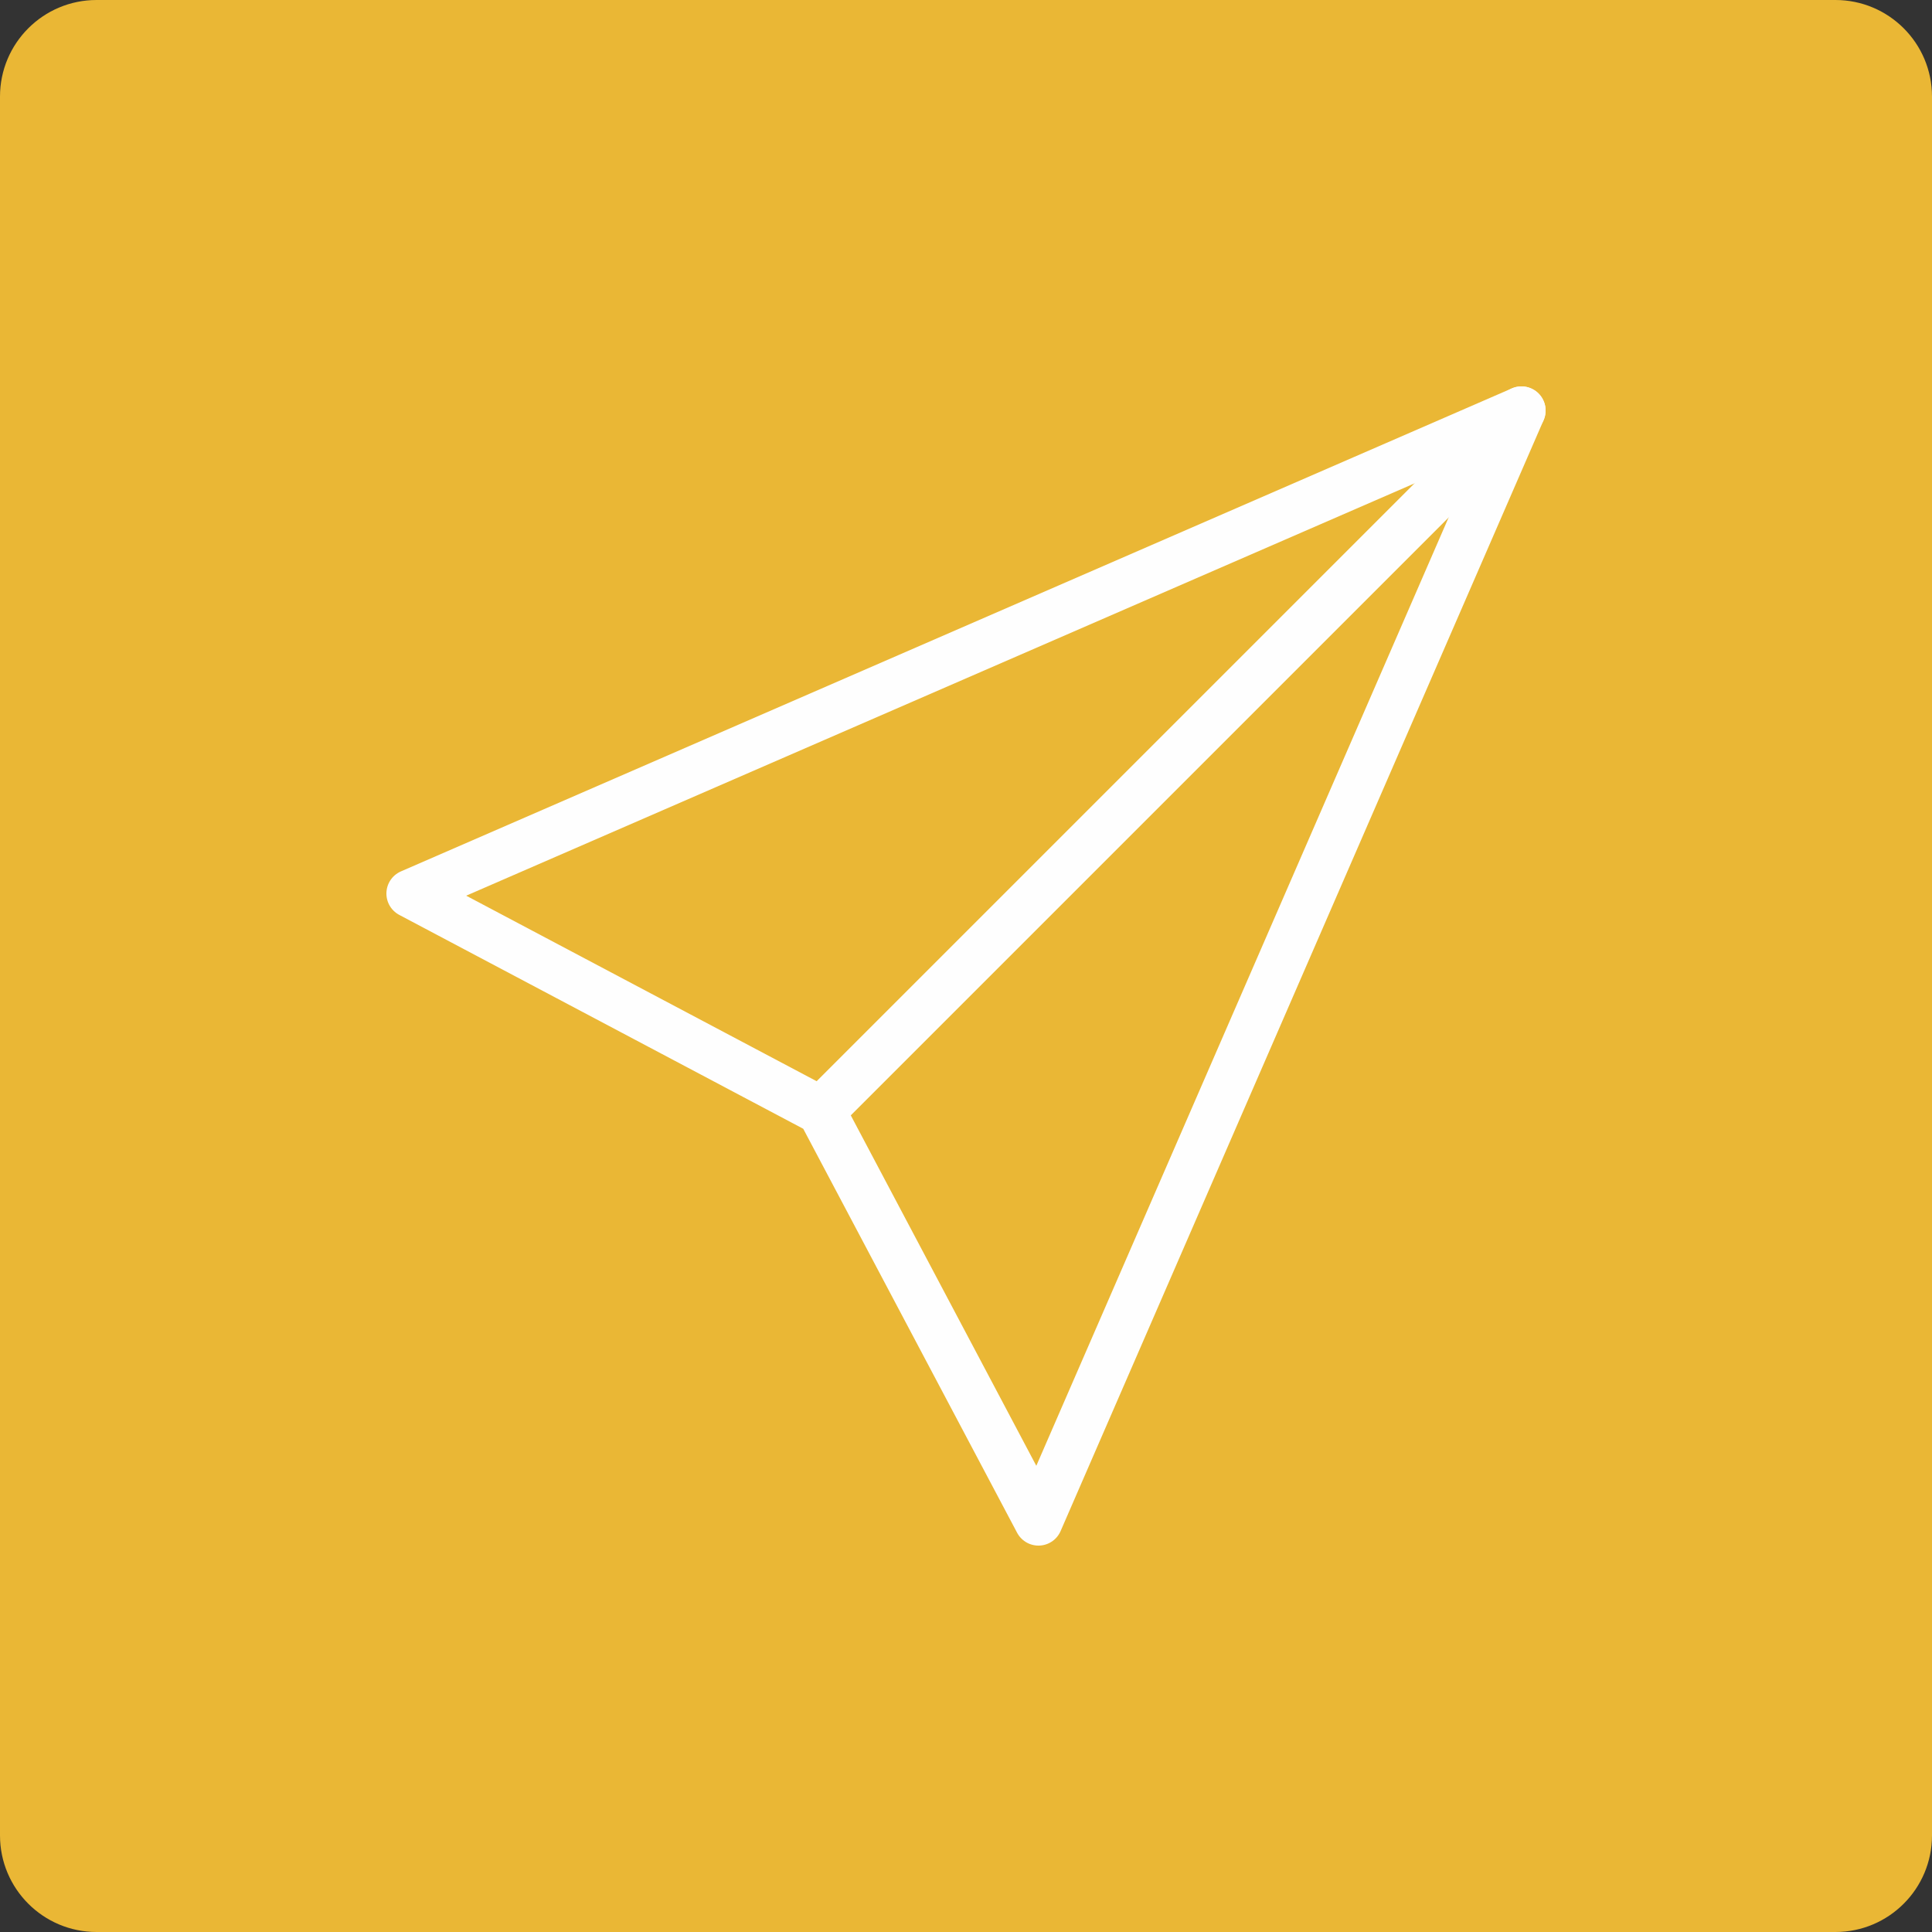 <svg width="40" height="40" viewBox="0 0 40 40" fill="none" xmlns="http://www.w3.org/2000/svg">
<rect x="0" y="0" width="40" height="40" fill="#333333" stroke="none"/>
<path d="M38 0H2C0.895 0 0 0.895 0 2V38C0 39.105 0.895 40 2 40H38C39.105 40 40 39.105 40 38V2C40 0.895 39.105 0 38 0Z" fill="#EAB735"/>
<path d="M31.5 8.5L17 23" stroke="#FEFEFE" stroke-linecap="round" stroke-linejoin="round"/>
<path d="M21.5 31.5L17 23L8.5 18.5L31.5 8.5L21.5 31.5Z" stroke="#FEFEFE" stroke-linecap="round" stroke-linejoin="round"/>
</svg>
